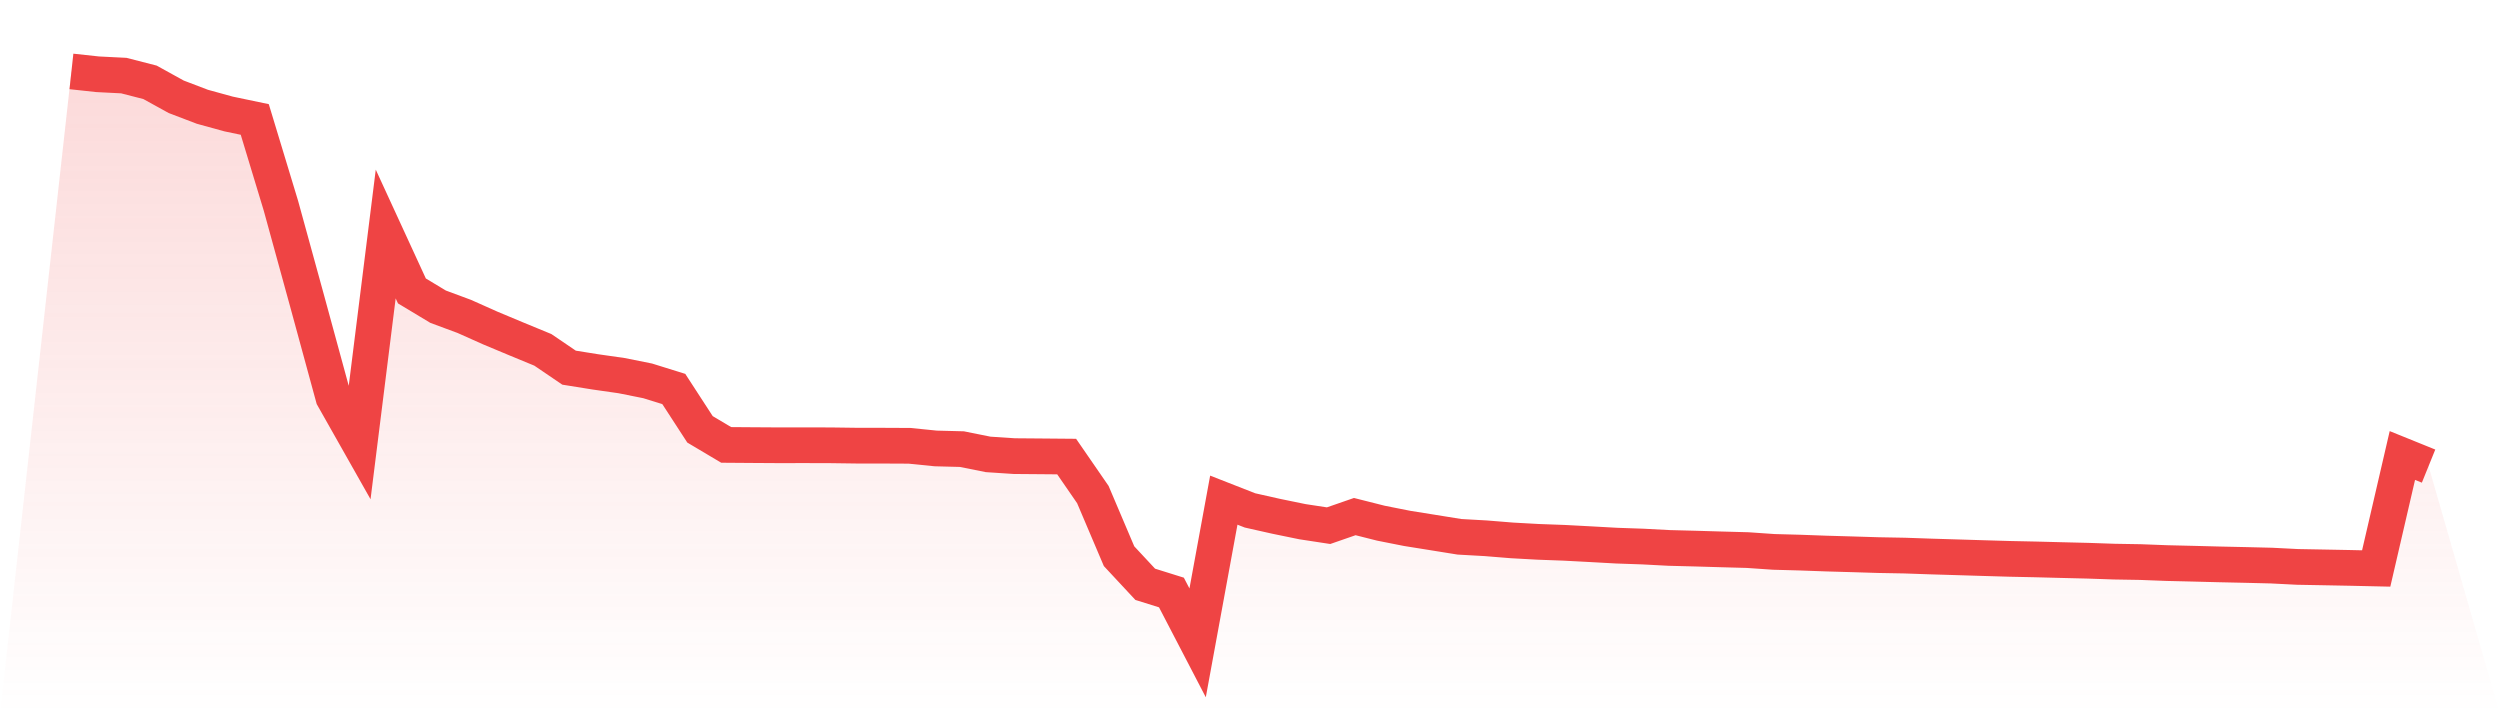 <svg viewBox="0 0 140 40" xmlns="http://www.w3.org/2000/svg">
<defs>
<linearGradient id="gradient" x1="0" x2="0" y1="0" y2="1">
<stop offset="0%" stop-color="#ef4444" stop-opacity="0.2"/>
<stop offset="100%" stop-color="#ef4444" stop-opacity="0"/>
</linearGradient>
</defs>
<path d="M4,4 L4,4 L5.467,4.159 L6.933,4.233 L8.4,4.61 L9.867,5.42 L11.333,5.979 L12.8,6.383 L14.267,6.69 L15.733,11.526 L17.2,16.863 L18.667,22.243 L20.133,24.835 L21.6,13.104 L23.067,16.292 L24.533,17.175 L26,17.719 L27.467,18.374 L28.933,18.987 L30.4,19.592 L31.867,20.589 L33.333,20.824 L34.8,21.034 L36.267,21.328 L37.733,21.784 L39.2,24.043 L40.667,24.915 L42.133,24.926 L43.6,24.935 L45.067,24.933 L46.533,24.937 L48,24.957 L49.467,24.958 L50.933,24.965 L52.4,25.113 L53.867,25.151 L55.333,25.446 L56.8,25.543 L58.267,25.555 L59.733,25.568 L61.2,27.696 L62.667,31.147 L64.133,32.721 L65.6,33.18 L67.067,36 L68.533,28.008 L70,28.583 L71.467,28.913 L72.933,29.214 L74.4,29.438 L75.867,28.929 L77.333,29.299 L78.8,29.59 L80.267,29.825 L81.733,30.061 L83.2,30.143 L84.667,30.262 L86.133,30.343 L87.6,30.397 L89.067,30.475 L90.533,30.556 L92,30.607 L93.467,30.684 L94.933,30.722 L96.4,30.765 L97.867,30.805 L99.333,30.906 L100.8,30.946 L102.267,30.999 L103.733,31.041 L105.2,31.086 L106.667,31.113 L108.133,31.164 L109.6,31.208 L111.067,31.253 L112.533,31.296 L114,31.327 L115.467,31.365 L116.933,31.401 L118.4,31.451 L119.867,31.476 L121.333,31.532 L122.8,31.567 L124.267,31.605 L125.733,31.637 L127.2,31.673 L128.667,31.747 L130.133,31.774 L131.6,31.802 L133.067,31.835 L134.533,25.508 L136,26.102 L140,40 L0,40 z" fill="url(#gradient)"/>
<path d="M4,4 L4,4 L5.467,4.159 L6.933,4.233 L8.4,4.61 L9.867,5.42 L11.333,5.979 L12.8,6.383 L14.267,6.69 L15.733,11.526 L17.2,16.863 L18.667,22.243 L20.133,24.835 L21.6,13.104 L23.067,16.292 L24.533,17.175 L26,17.719 L27.467,18.374 L28.933,18.987 L30.4,19.592 L31.867,20.589 L33.333,20.824 L34.8,21.034 L36.267,21.328 L37.733,21.784 L39.2,24.043 L40.667,24.915 L42.133,24.926 L43.6,24.935 L45.067,24.933 L46.533,24.937 L48,24.957 L49.467,24.958 L50.933,24.965 L52.4,25.113 L53.867,25.151 L55.333,25.446 L56.8,25.543 L58.267,25.555 L59.733,25.568 L61.2,27.696 L62.667,31.147 L64.133,32.721 L65.6,33.18 L67.067,36 L68.533,28.008 L70,28.583 L71.467,28.913 L72.933,29.214 L74.4,29.438 L75.867,28.929 L77.333,29.299 L78.8,29.59 L80.267,29.825 L81.733,30.061 L83.2,30.143 L84.667,30.262 L86.133,30.343 L87.6,30.397 L89.067,30.475 L90.533,30.556 L92,30.607 L93.467,30.684 L94.933,30.722 L96.4,30.765 L97.867,30.805 L99.333,30.906 L100.8,30.946 L102.267,30.999 L103.733,31.041 L105.2,31.086 L106.667,31.113 L108.133,31.164 L109.6,31.208 L111.067,31.253 L112.533,31.296 L114,31.327 L115.467,31.365 L116.933,31.401 L118.4,31.451 L119.867,31.476 L121.333,31.532 L122.8,31.567 L124.267,31.605 L125.733,31.637 L127.2,31.673 L128.667,31.747 L130.133,31.774 L131.6,31.802 L133.067,31.835 L134.533,25.508 L136,26.102" fill="none" stroke="#ef4444" stroke-width="2"/>
</svg>